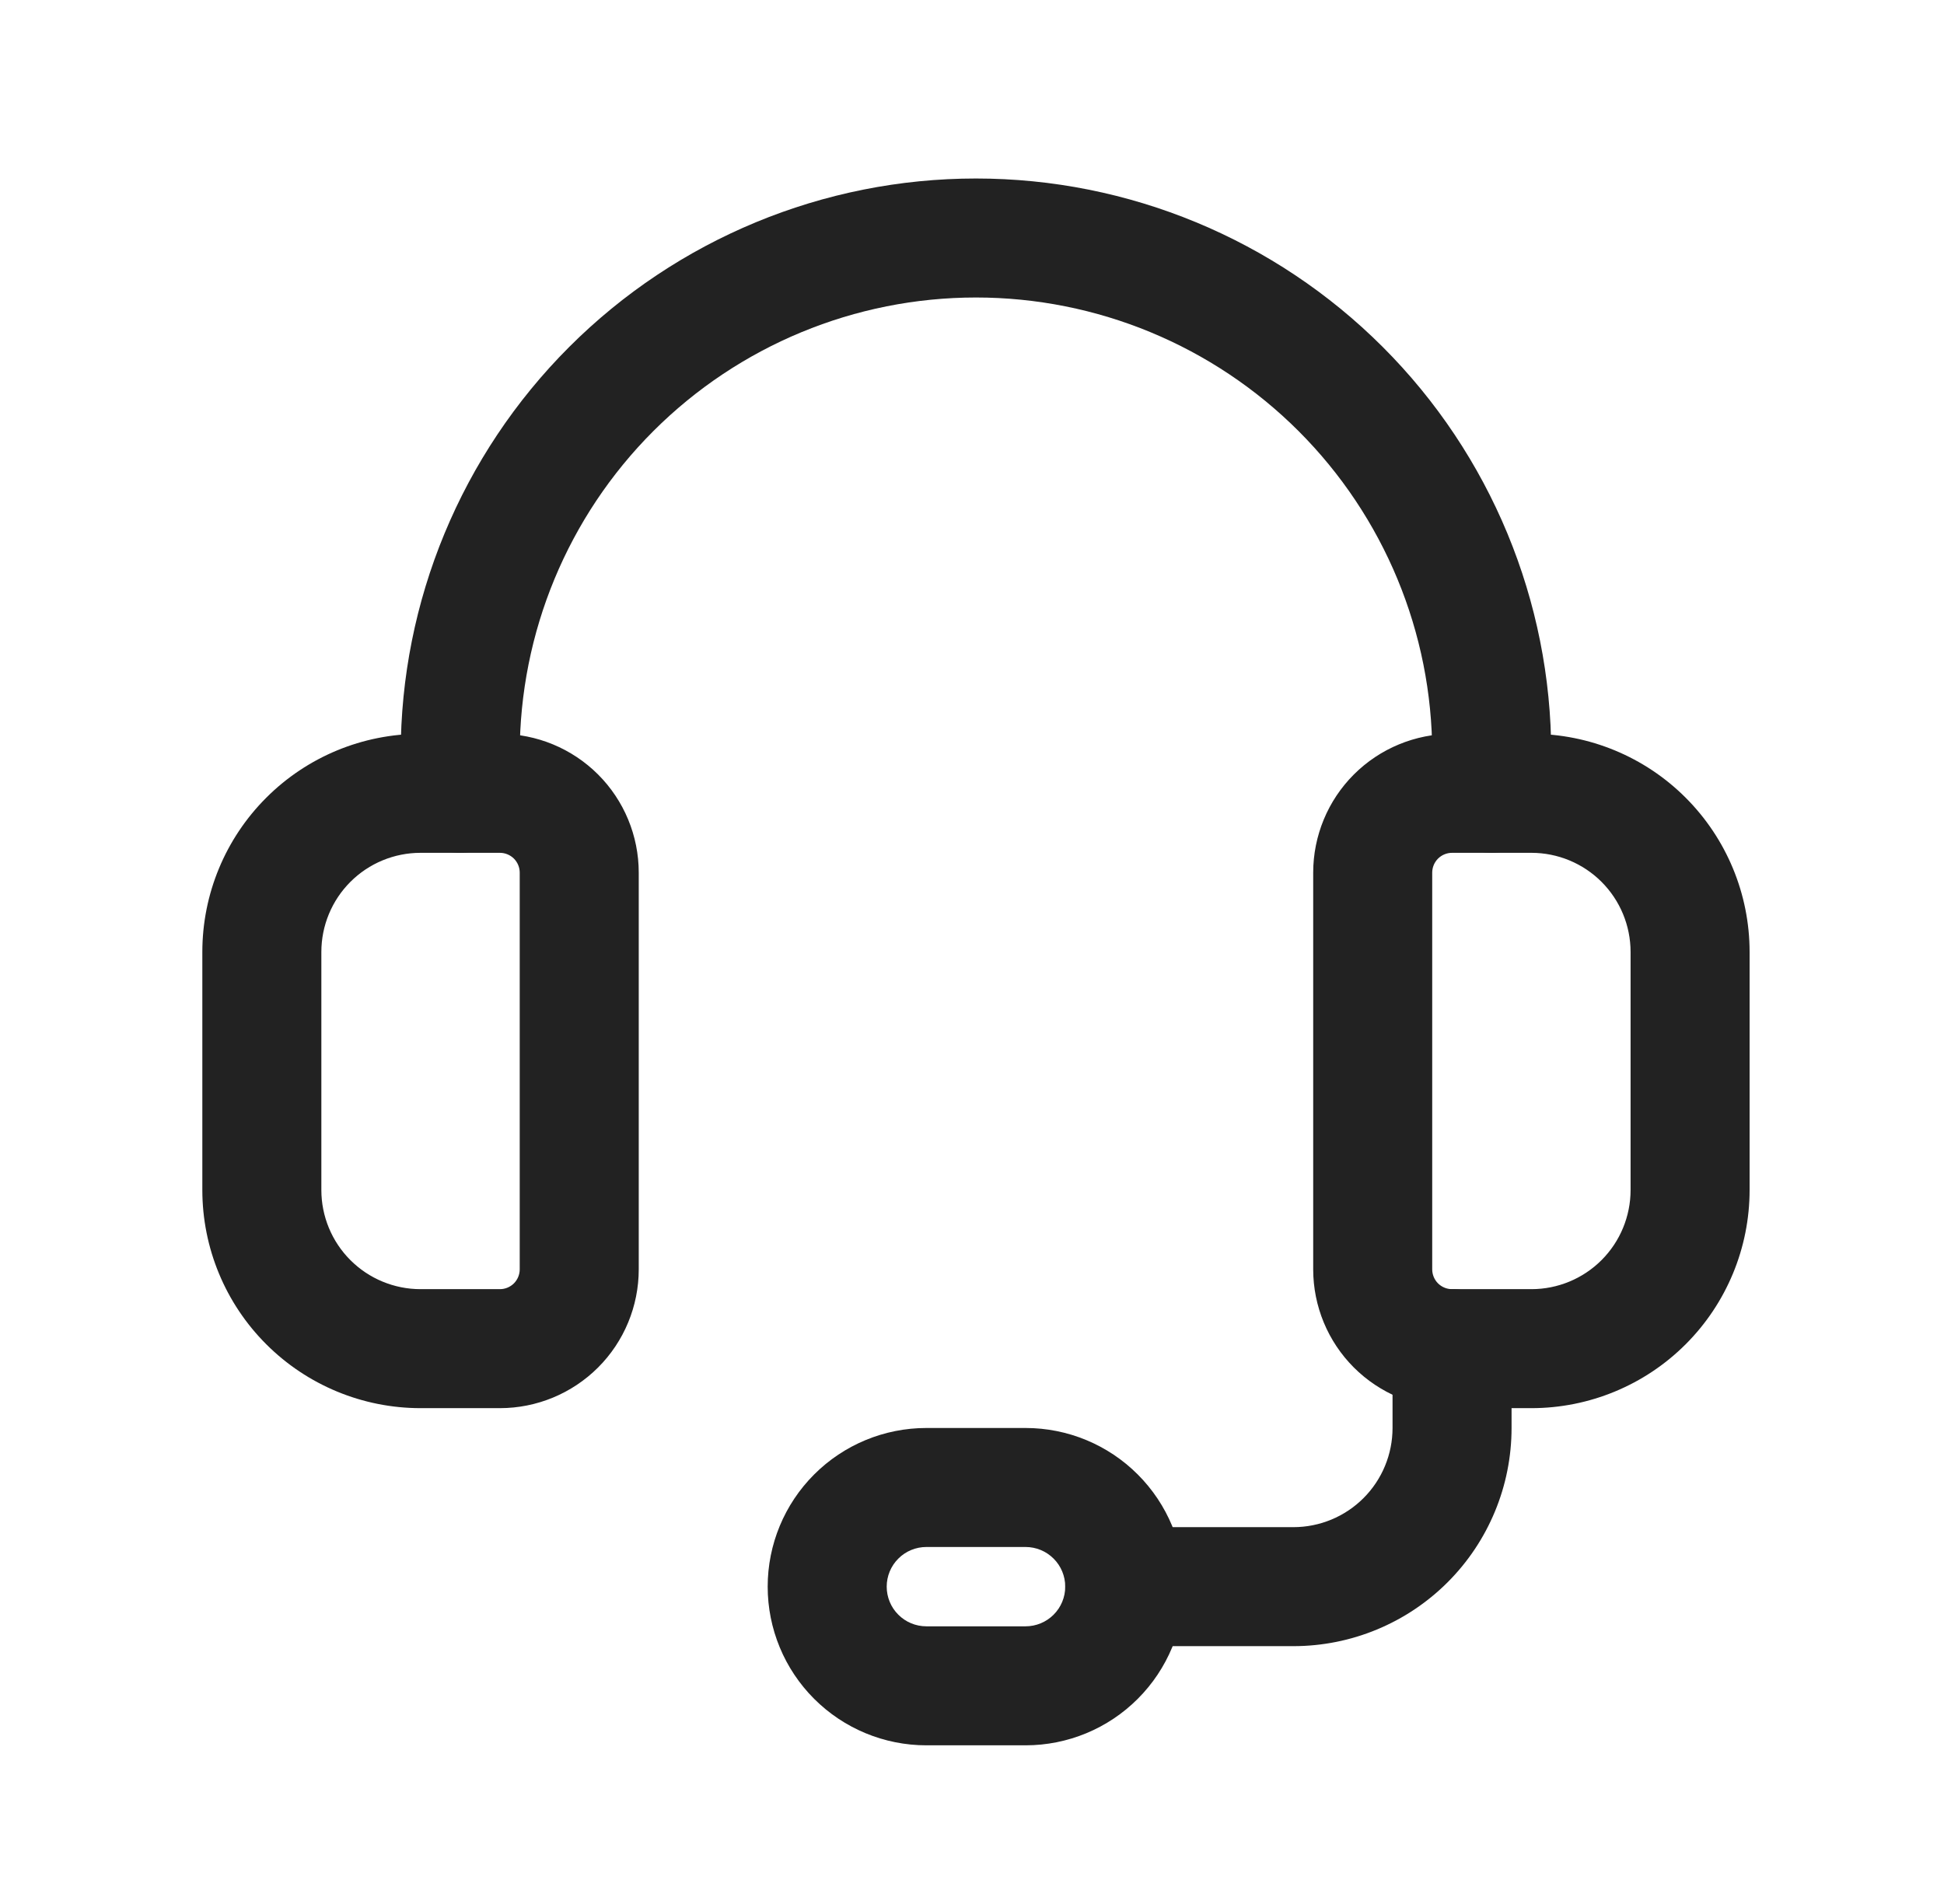 <svg width="49" height="48" viewBox="0 0 49 48" fill="none" xmlns="http://www.w3.org/2000/svg">
<path fill-rule="evenodd" clip-rule="evenodd" d="M36.6 21.5C36.467 21.5 36.34 21.553 36.246 21.646C36.153 21.74 36.1 21.867 36.1 22V32C36.1 32.133 36.153 32.26 36.246 32.354C36.34 32.447 36.467 32.5 36.6 32.5H38.6C39.263 32.5 39.899 32.237 40.368 31.768C40.837 31.299 41.1 30.663 41.1 30V24C41.1 23.337 40.837 22.701 40.368 22.232C39.899 21.763 39.263 21.5 38.6 21.5H36.6ZM34.125 19.525C34.782 18.869 35.672 18.5 36.6 18.5H38.6C40.059 18.5 41.458 19.079 42.489 20.111C43.52 21.142 44.1 22.541 44.1 24V30C44.1 31.459 43.52 32.858 42.489 33.889C41.458 34.92 40.059 35.5 38.6 35.5H36.6C35.672 35.5 34.782 35.131 34.125 34.475C33.469 33.819 33.1 32.928 33.1 32V22C33.1 21.072 33.469 20.181 34.125 19.525Z" fill="#222222"/>
<path fill-rule="evenodd" clip-rule="evenodd" d="M10.6 21.5C9.937 21.5 9.301 21.763 8.832 22.232C8.363 22.701 8.1 23.337 8.1 24V30C8.1 30.663 8.363 31.299 8.832 31.768C9.301 32.237 9.937 32.5 10.6 32.5H12.6C12.733 32.5 12.86 32.447 12.954 32.354C13.047 32.26 13.1 32.133 13.1 32V22C13.1 21.867 13.047 21.74 12.954 21.646C12.86 21.553 12.733 21.5 12.6 21.5H10.6ZM6.711 20.111C7.742 19.079 9.141 18.5 10.6 18.5H12.6C13.528 18.5 14.418 18.869 15.075 19.525C15.731 20.181 16.1 21.072 16.1 22V32C16.1 32.928 15.731 33.819 15.075 34.475C14.418 35.131 13.528 35.5 12.6 35.5H10.6C9.141 35.5 7.742 34.92 6.711 33.889C5.679 32.858 5.1 31.459 5.1 30V24C5.1 22.541 5.679 21.142 6.711 20.111Z" fill="#222222"/>
<path fill-rule="evenodd" clip-rule="evenodd" d="M14.347 8.747C17.066 6.028 20.754 4.5 24.6 4.5C28.446 4.5 32.134 6.028 34.853 8.747C37.572 11.466 39.1 15.154 39.1 19V20C39.1 20.828 38.428 21.5 37.6 21.5C36.772 21.5 36.1 20.828 36.1 20V19C36.1 15.95 34.888 13.025 32.732 10.868C30.575 8.712 27.65 7.5 24.6 7.5C21.55 7.5 18.625 8.712 16.468 10.868C14.312 13.025 13.1 15.95 13.1 19V20C13.1 20.828 12.428 21.5 11.6 21.5C10.771 21.5 10.1 20.828 10.1 20V19C10.1 15.154 11.628 11.466 14.347 8.747Z" fill="#222222"/>
<path fill-rule="evenodd" clip-rule="evenodd" d="M23.35 39C23.085 39 22.83 39.105 22.643 39.293C22.455 39.48 22.35 39.735 22.35 40C22.35 40.265 22.455 40.52 22.643 40.707C22.83 40.895 23.085 41 23.35 41H25.85C26.115 41 26.369 40.895 26.557 40.707C26.745 40.52 26.85 40.265 26.85 40C26.85 39.735 26.745 39.48 26.557 39.293C26.369 39.105 26.115 39 25.85 39H23.35ZM25.85 44H23.35C22.289 44 21.272 43.579 20.521 42.828C19.771 42.078 19.35 41.061 19.35 40C19.35 38.939 19.771 37.922 20.521 37.172C21.272 36.421 22.289 36 23.35 36H25.85C26.911 36 27.928 36.421 28.678 37.172C29.428 37.922 29.85 38.939 29.85 40C29.85 41.061 29.428 42.078 28.678 42.828C27.928 43.579 26.911 44 25.85 44Z" fill="#222222"/>
<path fill-rule="evenodd" clip-rule="evenodd" d="M36.6 32.5C37.428 32.5 38.1 33.172 38.1 34V36C38.1 37.459 37.52 38.858 36.489 39.889C35.458 40.92 34.059 41.5 32.6 41.5H28.35C27.521 41.5 26.85 40.828 26.85 40C26.85 39.172 27.521 38.5 28.35 38.5H32.6C33.263 38.5 33.899 38.237 34.368 37.768C34.837 37.299 35.1 36.663 35.1 36V34C35.1 33.172 35.772 32.5 36.6 32.5Z" fill="#222222"/>
</svg>

